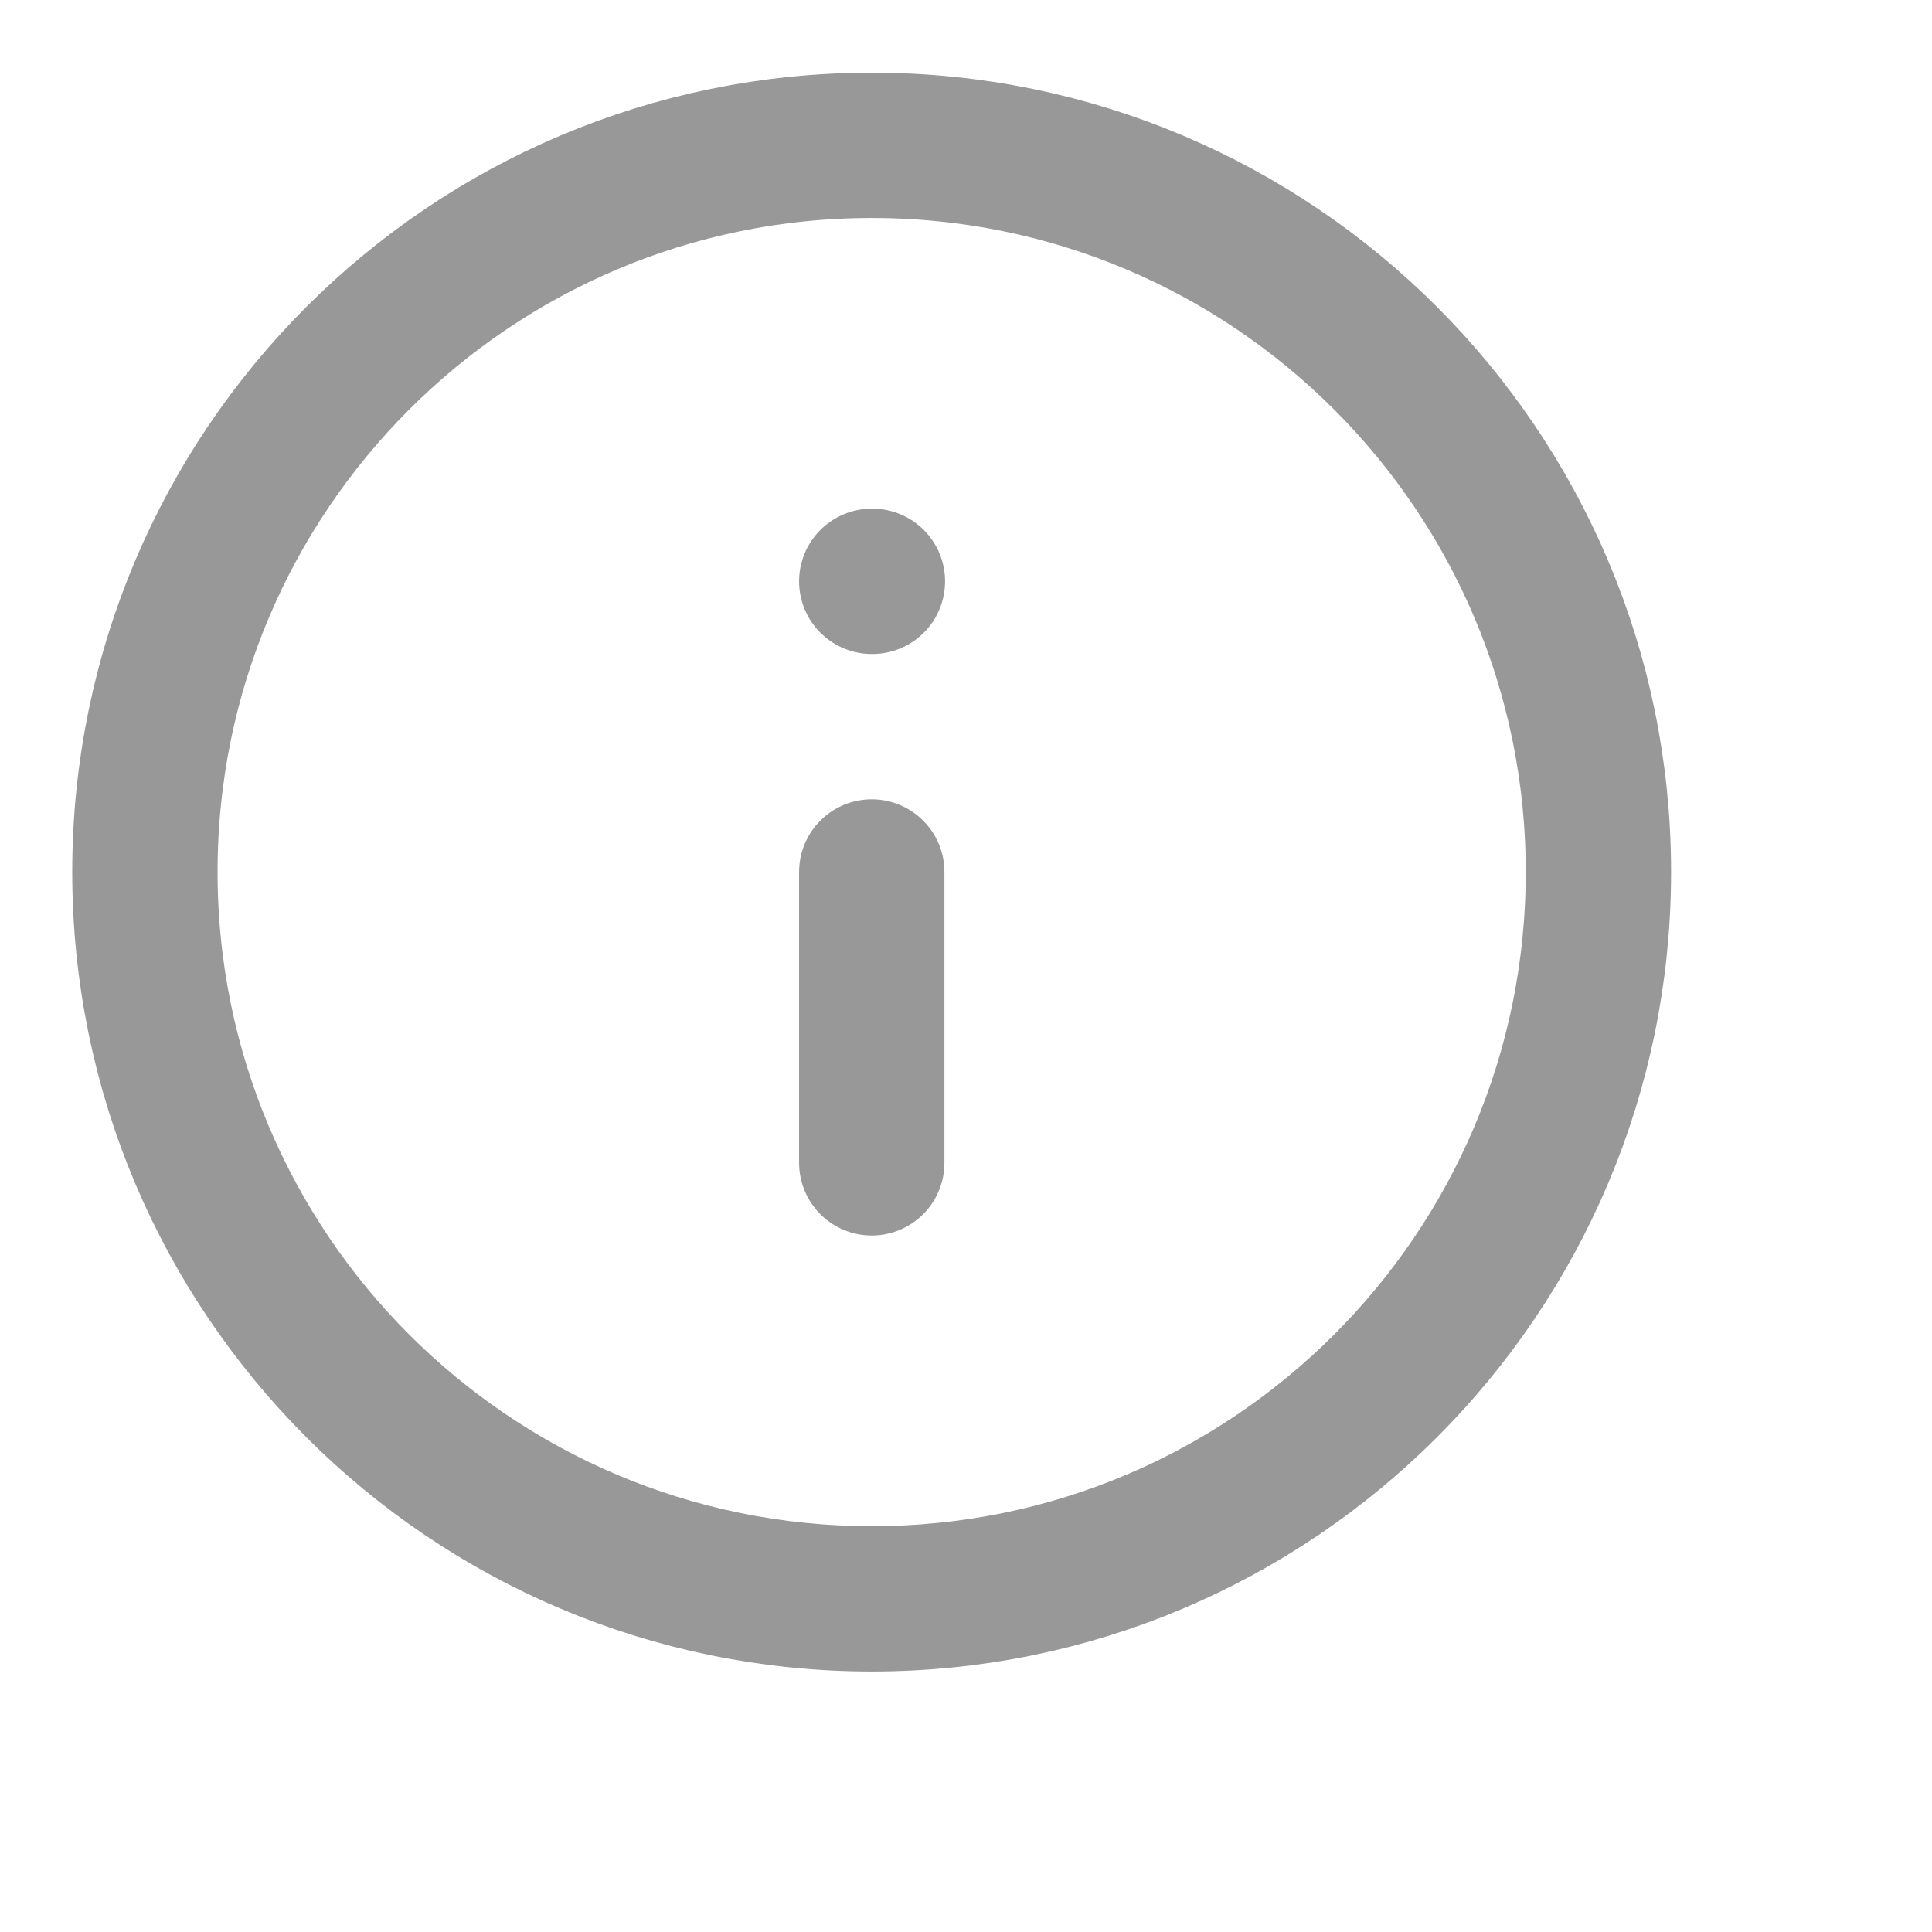 <?xml version="1.0" encoding="utf-8"?>
<svg xmlns="http://www.w3.org/2000/svg" fill="none" height="100%" overflow="visible" preserveAspectRatio="none" style="display: block;" viewBox="0 0 9 9" width="100%">
<g id="info">
<g clip-path="url(#clip0_0_12809)" id="info_2">
<path d="M4.061 5.417V4.062M4.061 2.708H4.064M7.446 4.062C7.446 5.932 5.93 7.448 4.061 7.448C2.191 7.448 0.675 5.932 0.675 4.062C0.675 2.193 2.191 0.677 4.061 0.677C5.93 0.677 7.446 2.193 7.446 4.062Z" id="Vector" stroke="#989898" stroke-linecap="round" stroke-linejoin="round" stroke-width="0.677"/>
</g>
</g>
<defs>
<clipPath id="clip0_0_12809">
<rect fill="white" height="8.125" transform="translate(-0 5.24276e-05)" width="8.125"/>
</clipPath>
</defs>
</svg>